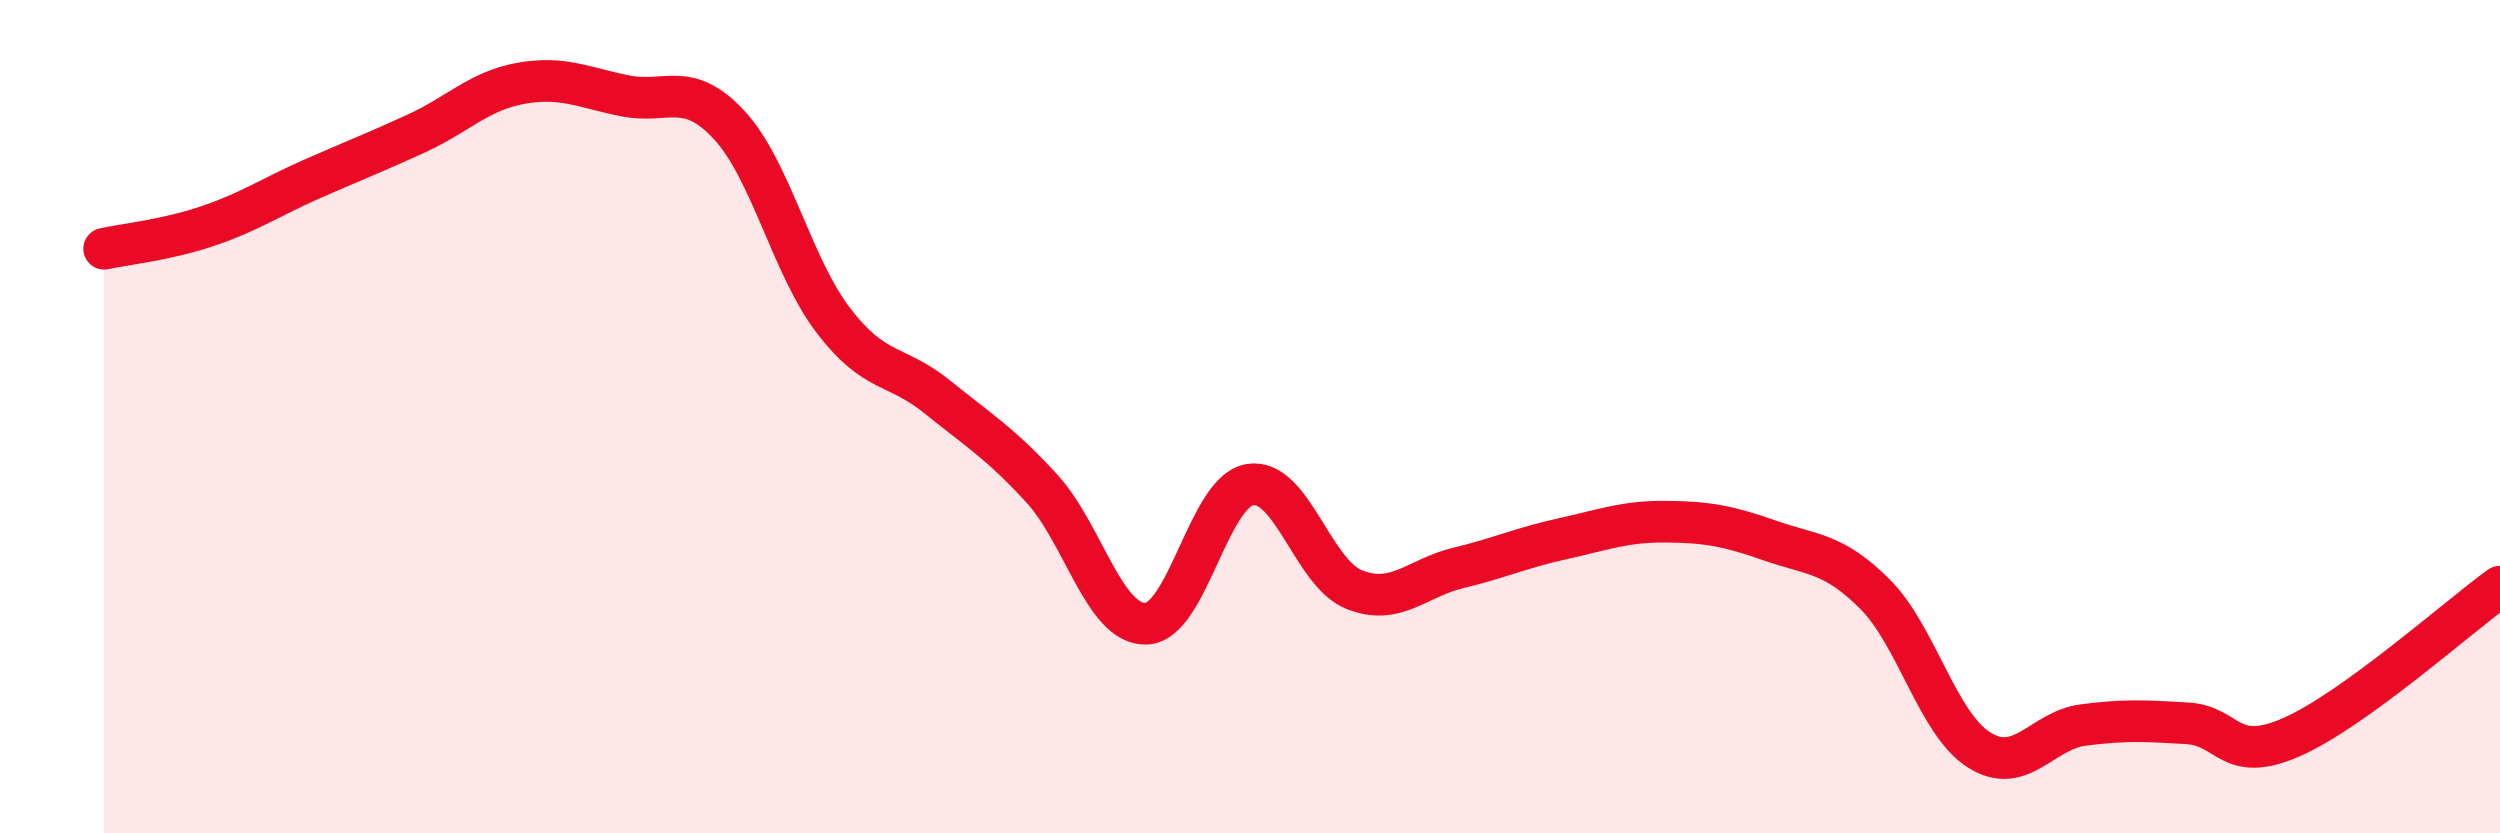 
    <svg width="60" height="20" viewBox="0 0 60 20" xmlns="http://www.w3.org/2000/svg">
      <path
        d="M 2.5,5.97 C 3,5.86 4,5.76 5,5.42 C 6,5.08 6.5,4.73 7.5,4.29 C 8.5,3.85 9,3.66 10,3.2 C 11,2.74 11.5,2.18 12.5,2 C 13.5,1.82 14,2.1 15,2.3 C 16,2.5 16.5,1.92 17.5,3 C 18.5,4.08 19,6.38 20,7.69 C 21,9 21.5,8.72 22.5,9.53 C 23.5,10.34 24,10.63 25,11.72 C 26,12.81 26.5,14.99 27.5,14.97 C 28.5,14.95 29,11.79 30,11.63 C 31,11.47 31.5,13.75 32.5,14.15 C 33.5,14.55 34,13.87 35,13.63 C 36,13.39 36.5,13.15 37.5,12.93 C 38.5,12.71 39,12.51 40,12.52 C 41,12.53 41.5,12.63 42.5,12.98 C 43.5,13.33 44,13.26 45,14.26 C 46,15.26 46.5,17.37 47.5,18 C 48.5,18.63 49,17.53 50,17.4 C 51,17.27 51.5,17.3 52.5,17.36 C 53.5,17.42 53.5,18.35 55,17.69 C 56.5,17.03 59,14.8 60,14.08L60 20L2.5 20Z"
        fill="#EB0A25"
        opacity="0.1"
        stroke-linecap="round"
        stroke-linejoin="round"
      />
      <path
        d="M 2.5,5.97 C 3,5.86 4,5.76 5,5.42 C 6,5.08 6.5,4.73 7.5,4.29 C 8.5,3.85 9,3.66 10,3.2 C 11,2.74 11.5,2.18 12.5,2 C 13.5,1.82 14,2.1 15,2.3 C 16,2.5 16.5,1.92 17.5,3 C 18.5,4.08 19,6.38 20,7.69 C 21,9 21.5,8.72 22.5,9.53 C 23.5,10.34 24,10.63 25,11.72 C 26,12.81 26.5,14.99 27.5,14.97 C 28.5,14.95 29,11.79 30,11.63 C 31,11.47 31.5,13.75 32.5,14.15 C 33.5,14.55 34,13.87 35,13.63 C 36,13.39 36.5,13.15 37.5,12.93 C 38.5,12.71 39,12.51 40,12.52 C 41,12.53 41.5,12.63 42.5,12.98 C 43.5,13.33 44,13.26 45,14.26 C 46,15.26 46.5,17.37 47.5,18 C 48.5,18.63 49,17.53 50,17.4 C 51,17.27 51.5,17.3 52.5,17.36 C 53.5,17.42 53.5,18.35 55,17.69 C 56.5,17.03 59,14.8 60,14.08"
        stroke="#EB0A25"
        stroke-width="1"
        fill="none"
        stroke-linecap="round"
        stroke-linejoin="round"
      />
    </svg>
  